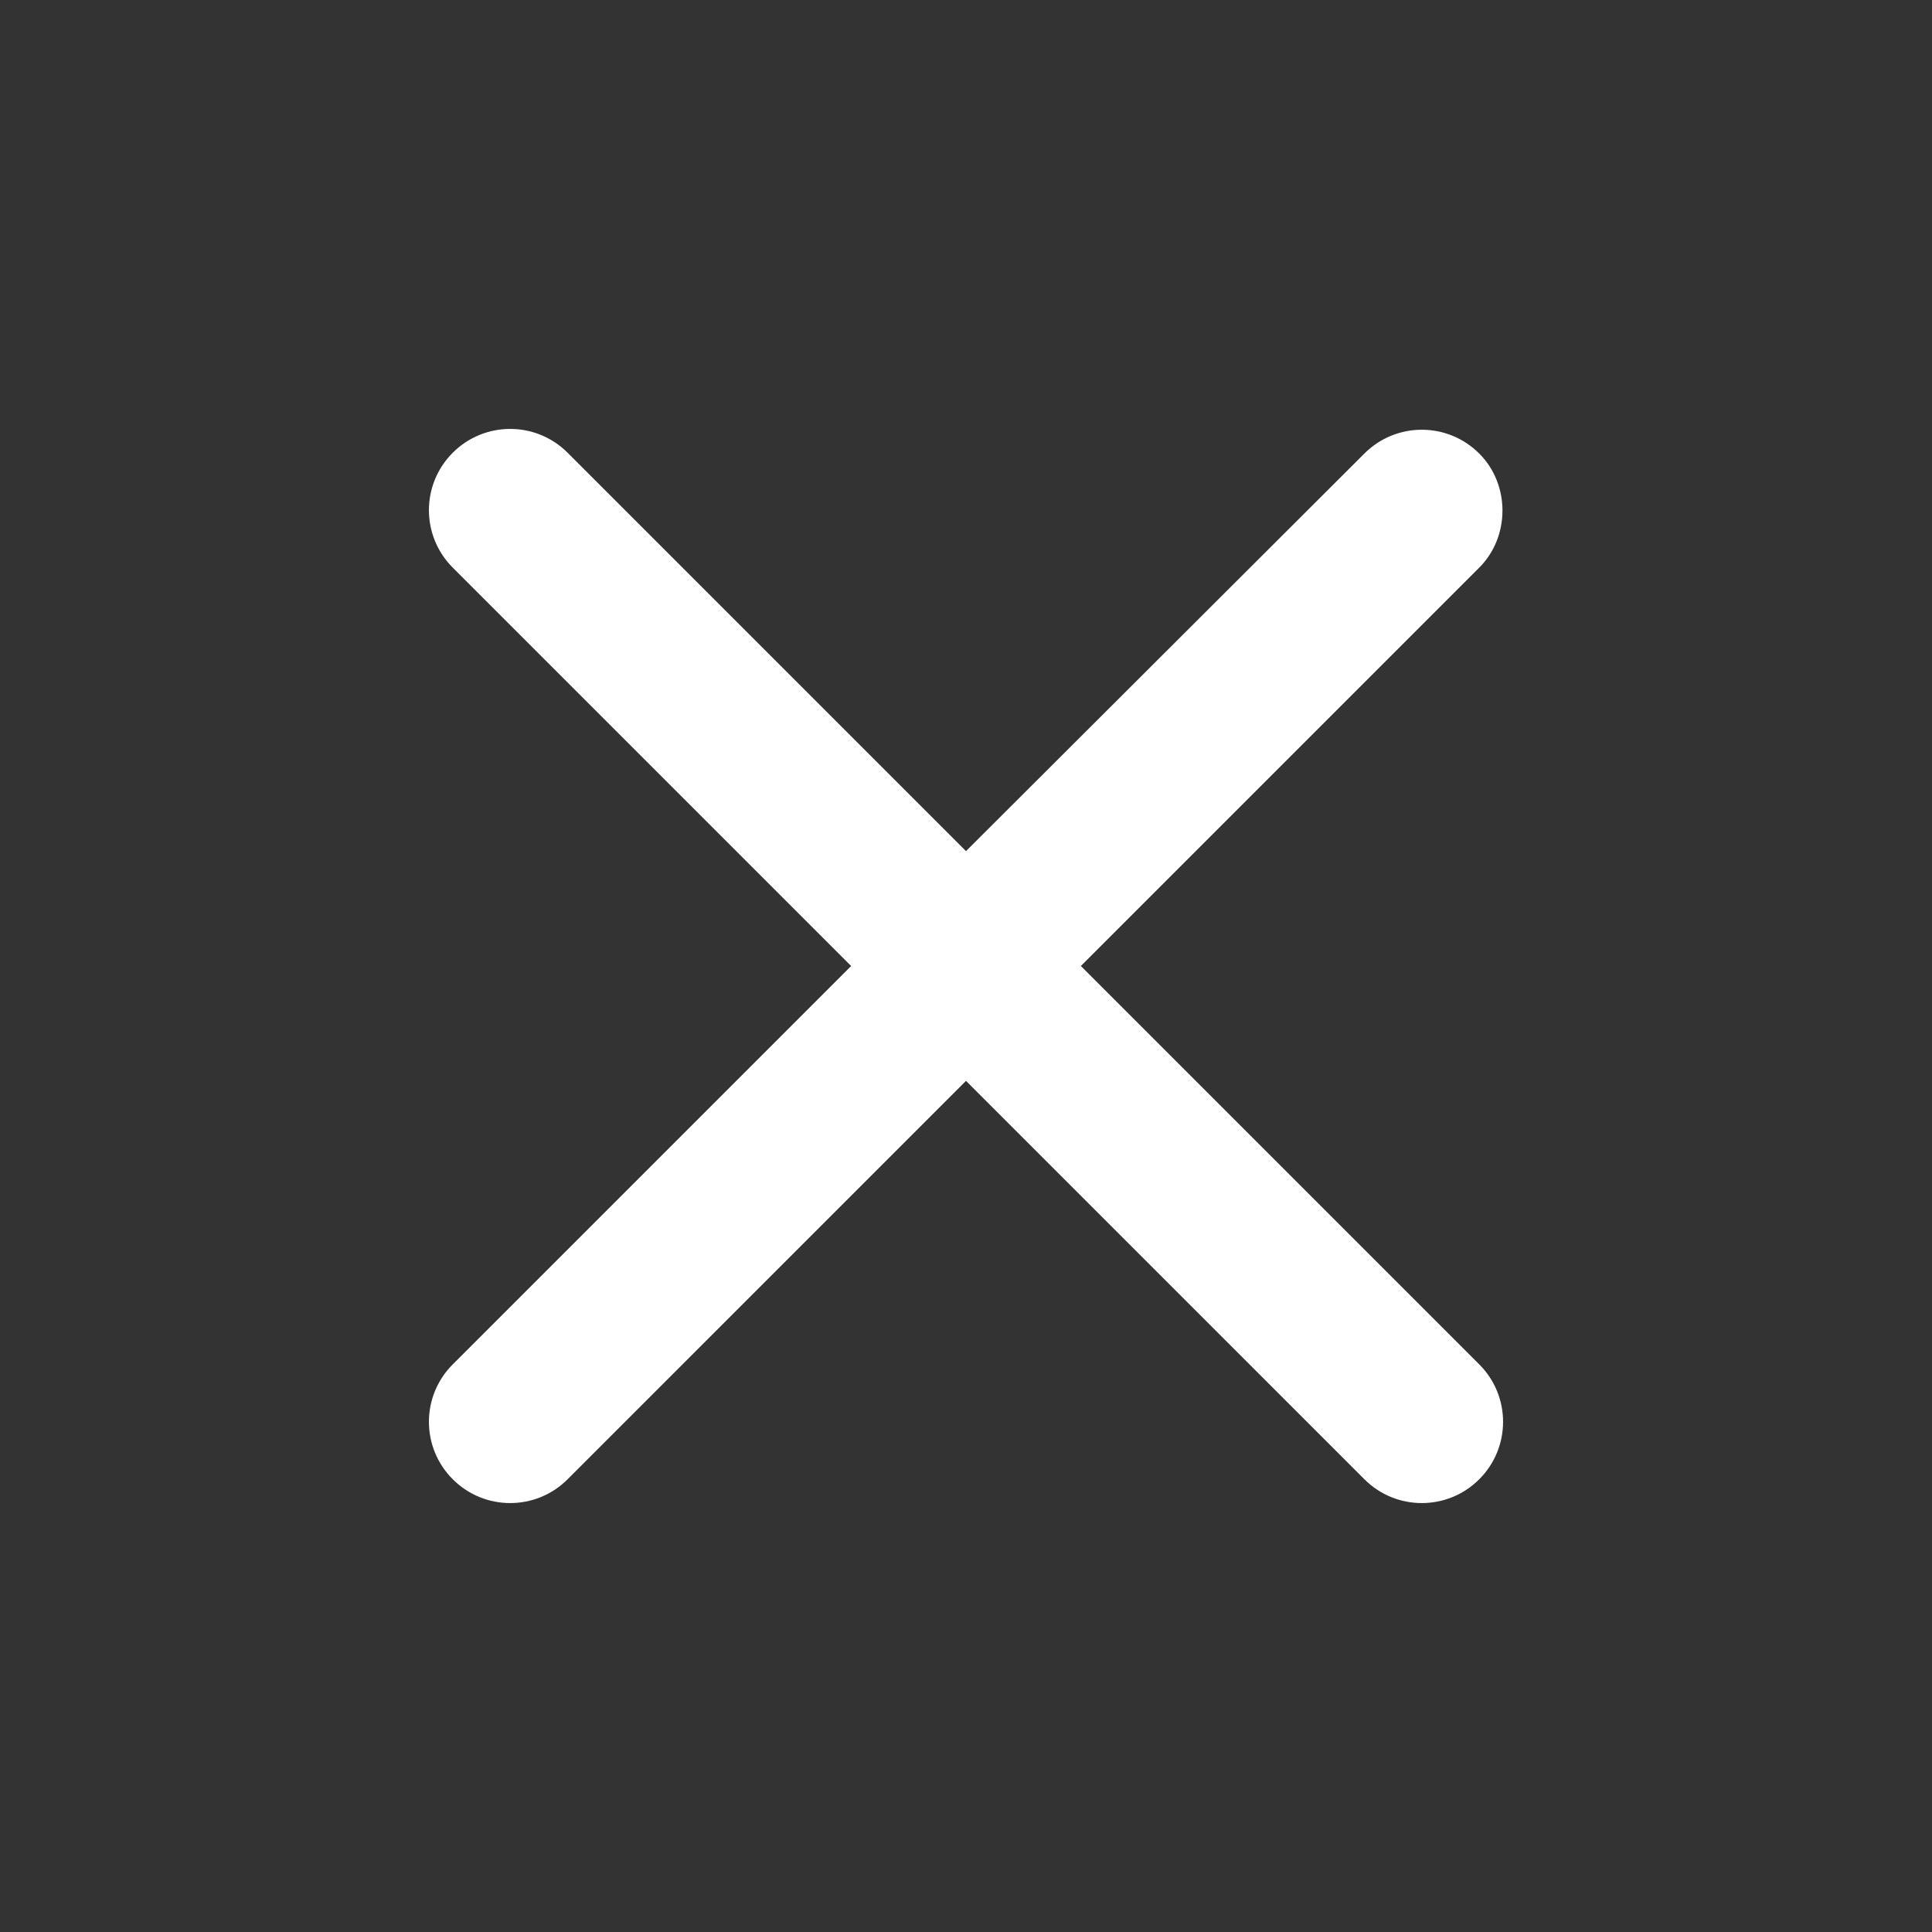 <?xml version="1.0" encoding="UTF-8"?><svg id="Layer_1" xmlns="http://www.w3.org/2000/svg" width="500" height="500" viewBox="0 0 500 500"><rect x="0" y="0" width="500" height="500" fill="#333333" stroke="none"/><defs><style>.cls-1{fill:#FFFFFF;}</style></defs><path class="cls-1" d="M382.83,117.38c-8.22-8.22-21.51-8.22-29.73,0l-103.1,102.89-103.1-103.1c-8.22-8.22-21.51-8.22-29.73,0-8.22,8.22-8.22,21.51,0,29.73l103.1,103.1-103.1,103.1c-8.22,8.22-8.22,21.51,0,29.73,8.22,8.22,21.51,8.22,29.73,0l103.1-103.1,103.1,103.1c8.22,8.22,21.51,8.22,29.73,0,8.22-8.22,8.22-21.51,0-29.73l-103.1-103.1,103.1-103.1c8.01-8.01,8.01-21.51,0-29.52Z"/></svg>